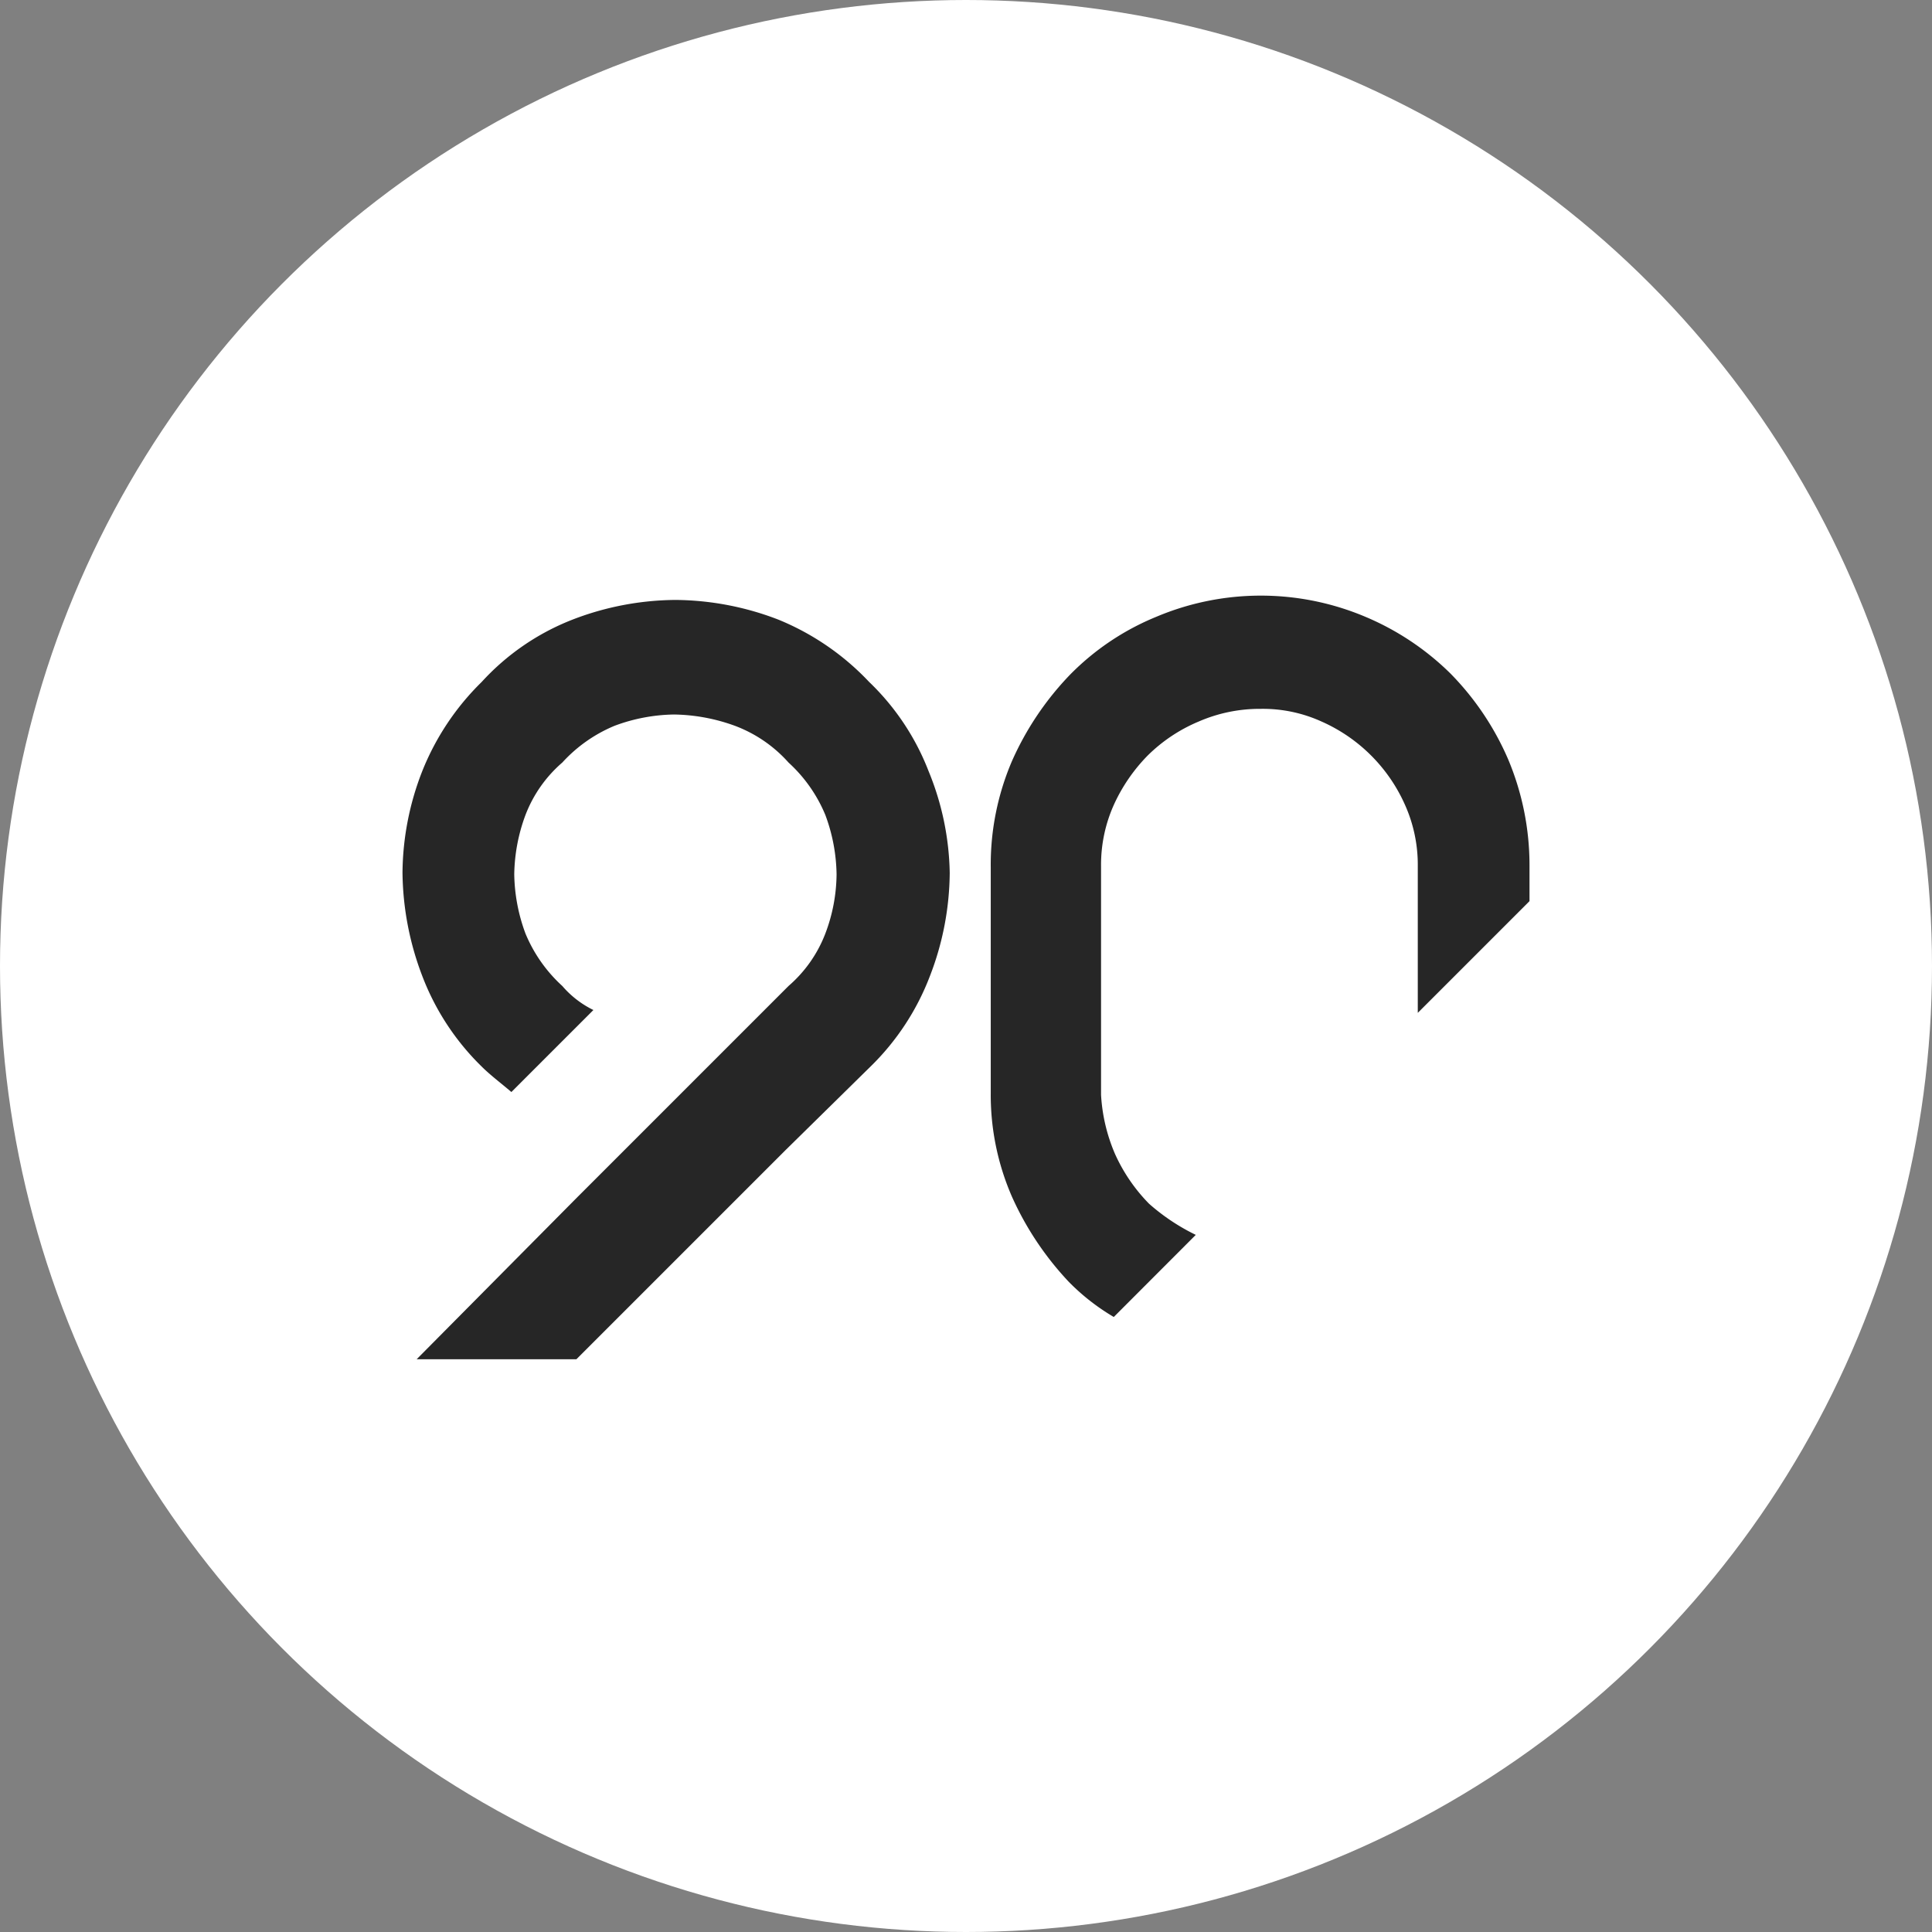 <svg xmlns="http://www.w3.org/2000/svg" width="120" height="120" viewBox="0 0 120 120">
  <rect x="0" y="0" width="120" height="120" fill="#808080" stroke="none"/>
  <g id="Group_1907" data-name="Group 1907" transform="translate(-14353 -393)">
    <circle id="Ellipse_8" data-name="Ellipse 8" cx="60" cy="60" r="60" transform="translate(14353 393)" fill="#fff"/>
    <g id="_90_Logo_Black" data-name="90_Logo_Black" transform="translate(14378 430)">
      <path id="Path_40" data-name="Path 40" d="M46.431,42.6a13.486,13.486,0,0,0,2.811,2.2L54.335,39.7a12.832,12.832,0,0,1-2.9-1.932,10.637,10.637,0,0,1-2.108-3.074A10.793,10.793,0,0,1,48.451,31V16.775A9.1,9.1,0,0,1,49.241,13a10.637,10.637,0,0,1,2.108-3.074,9.968,9.968,0,0,1,3.162-2.108,9.506,9.506,0,0,1,3.864-.79,8.809,8.809,0,0,1,3.777.79A10.168,10.168,0,0,1,67.334,13a9.1,9.1,0,0,1,.79,3.777V25.91l6.939-6.939v-2.2a16.962,16.962,0,0,0-1.317-6.587,17.421,17.421,0,0,0-3.6-5.358,16.782,16.782,0,0,0-5.27-3.513,16.691,16.691,0,0,0-13,0,16,16,0,0,0-5.358,3.6,18.534,18.534,0,0,0-3.6,5.358A16.341,16.341,0,0,0,41.6,16.863V30.916a15.806,15.806,0,0,0,1.317,6.412,19.059,19.059,0,0,0,3.513,5.27Z" transform="translate(-5.063 0)" fill="#262626"/>
      <path id="Path_41" data-name="Path 41" d="M32.673,10.927a15.309,15.309,0,0,0-3.689-5.533A16.127,16.127,0,0,0,23.363,1.53,18.066,18.066,0,0,0,16.951.3,18.066,18.066,0,0,0,10.54,1.53,15.033,15.033,0,0,0,4.918,5.394,16.091,16.091,0,0,0,1.23,10.927,17.6,17.6,0,0,0,0,17.251a18.44,18.44,0,0,0,1.23,6.412,15.631,15.631,0,0,0,3.689,5.621c.527.527,1.23,1.054,1.844,1.581l5.094-5.094a6.043,6.043,0,0,1-1.932-1.493,9.132,9.132,0,0,1-2.284-3.25,10.974,10.974,0,0,1-.7-3.689,10.974,10.974,0,0,1,.7-3.689A8.151,8.151,0,0,1,9.925,10.4a9.132,9.132,0,0,1,3.25-2.284,10.974,10.974,0,0,1,3.689-.7,11.472,11.472,0,0,1,3.777.7A8.426,8.426,0,0,1,23.977,10.4a9.132,9.132,0,0,1,2.284,3.25,10.974,10.974,0,0,1,.7,3.689,10.58,10.58,0,0,1-.7,3.689,8.151,8.151,0,0,1-2.284,3.25L10.891,37.364.878,47.464H10.8l13-13,5.27-5.182a15.631,15.631,0,0,0,3.689-5.621,18.066,18.066,0,0,0,1.23-6.412A17.329,17.329,0,0,0,32.673,10.927Z" transform="translate(0 -0.037)" fill="#262626"/>
    </g>
  </g>
</svg>
